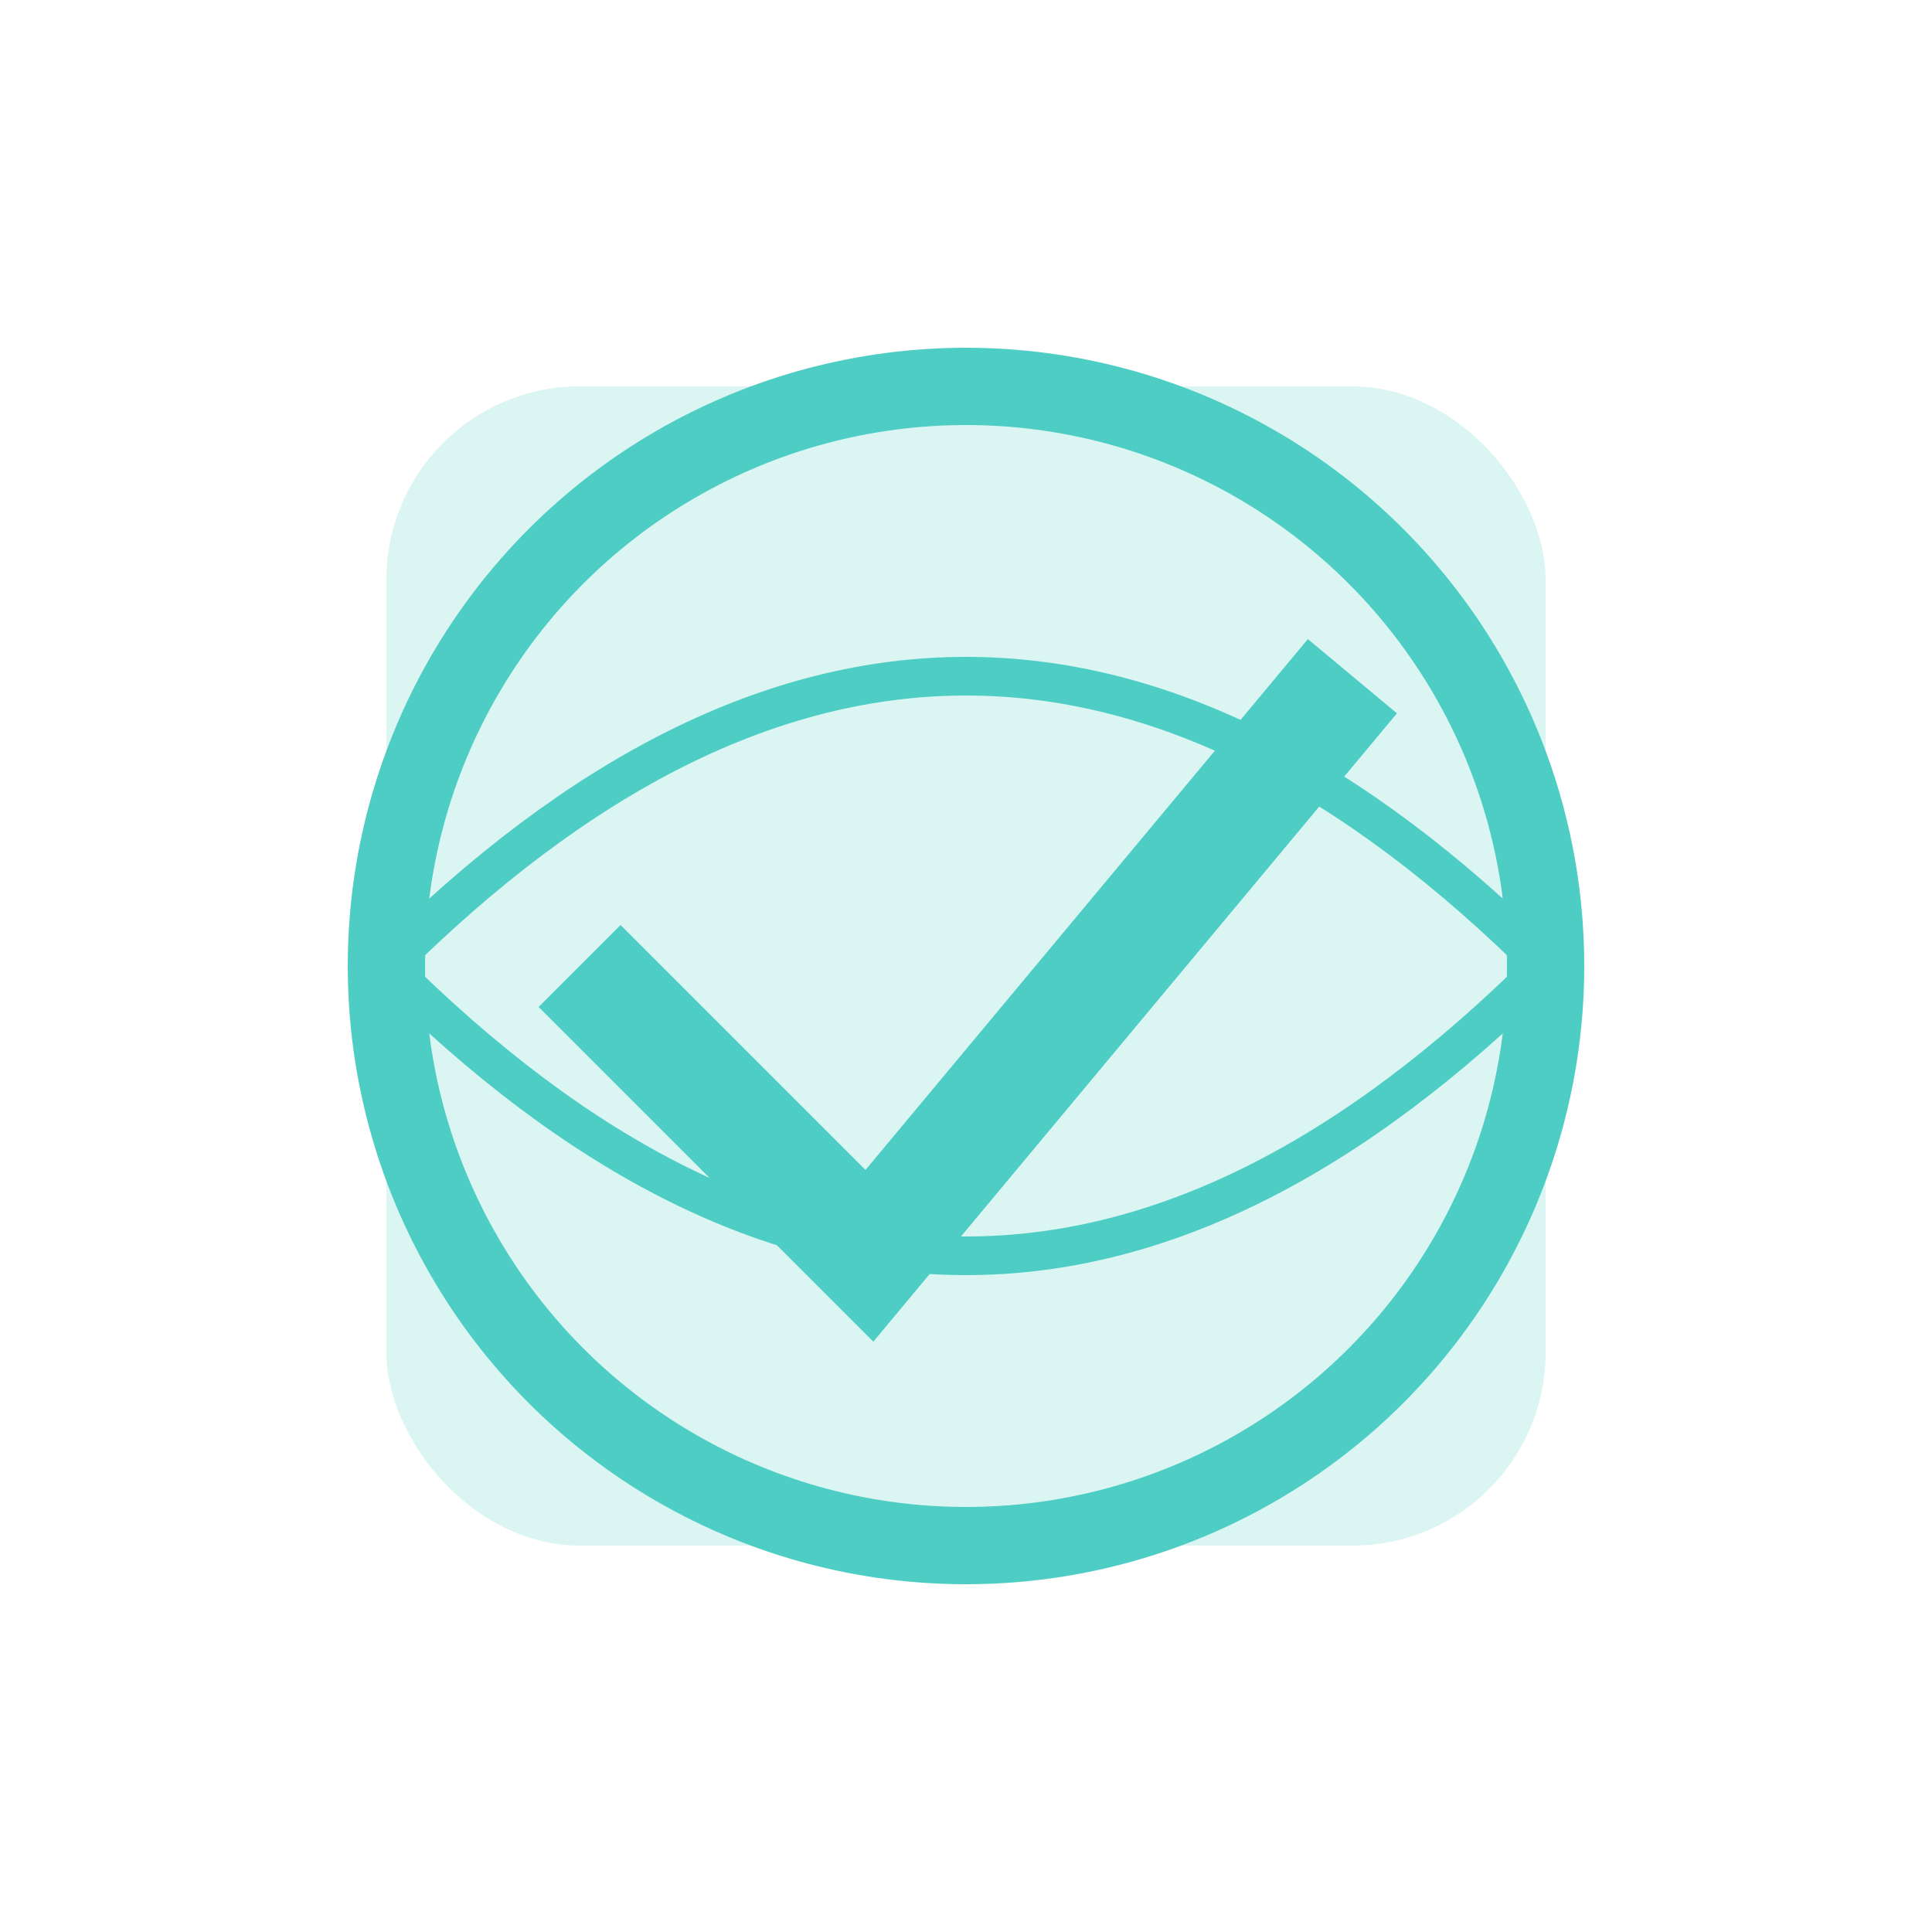 <?xml version="1.0" encoding="UTF-8"?>
<svg width="100" height="100" viewBox="0 0 100 100" xmlns="http://www.w3.org/2000/svg">
    <rect x="20" y="20" width="60" height="60" rx="10" fill="#4ECDC4" opacity="0.2"/>
    <path d="M30 50 L45 65 L70 35" stroke="#4ECDC4" stroke-width="6" fill="none"/>
    <circle cx="50" cy="50" r="30" stroke="#4ECDC4" stroke-width="4" fill="none"/>
    <path d="M20 50 Q50 20 80 50 Q50 80 20 50" stroke="#4ECDC4" stroke-width="2" fill="none"/>
</svg> 